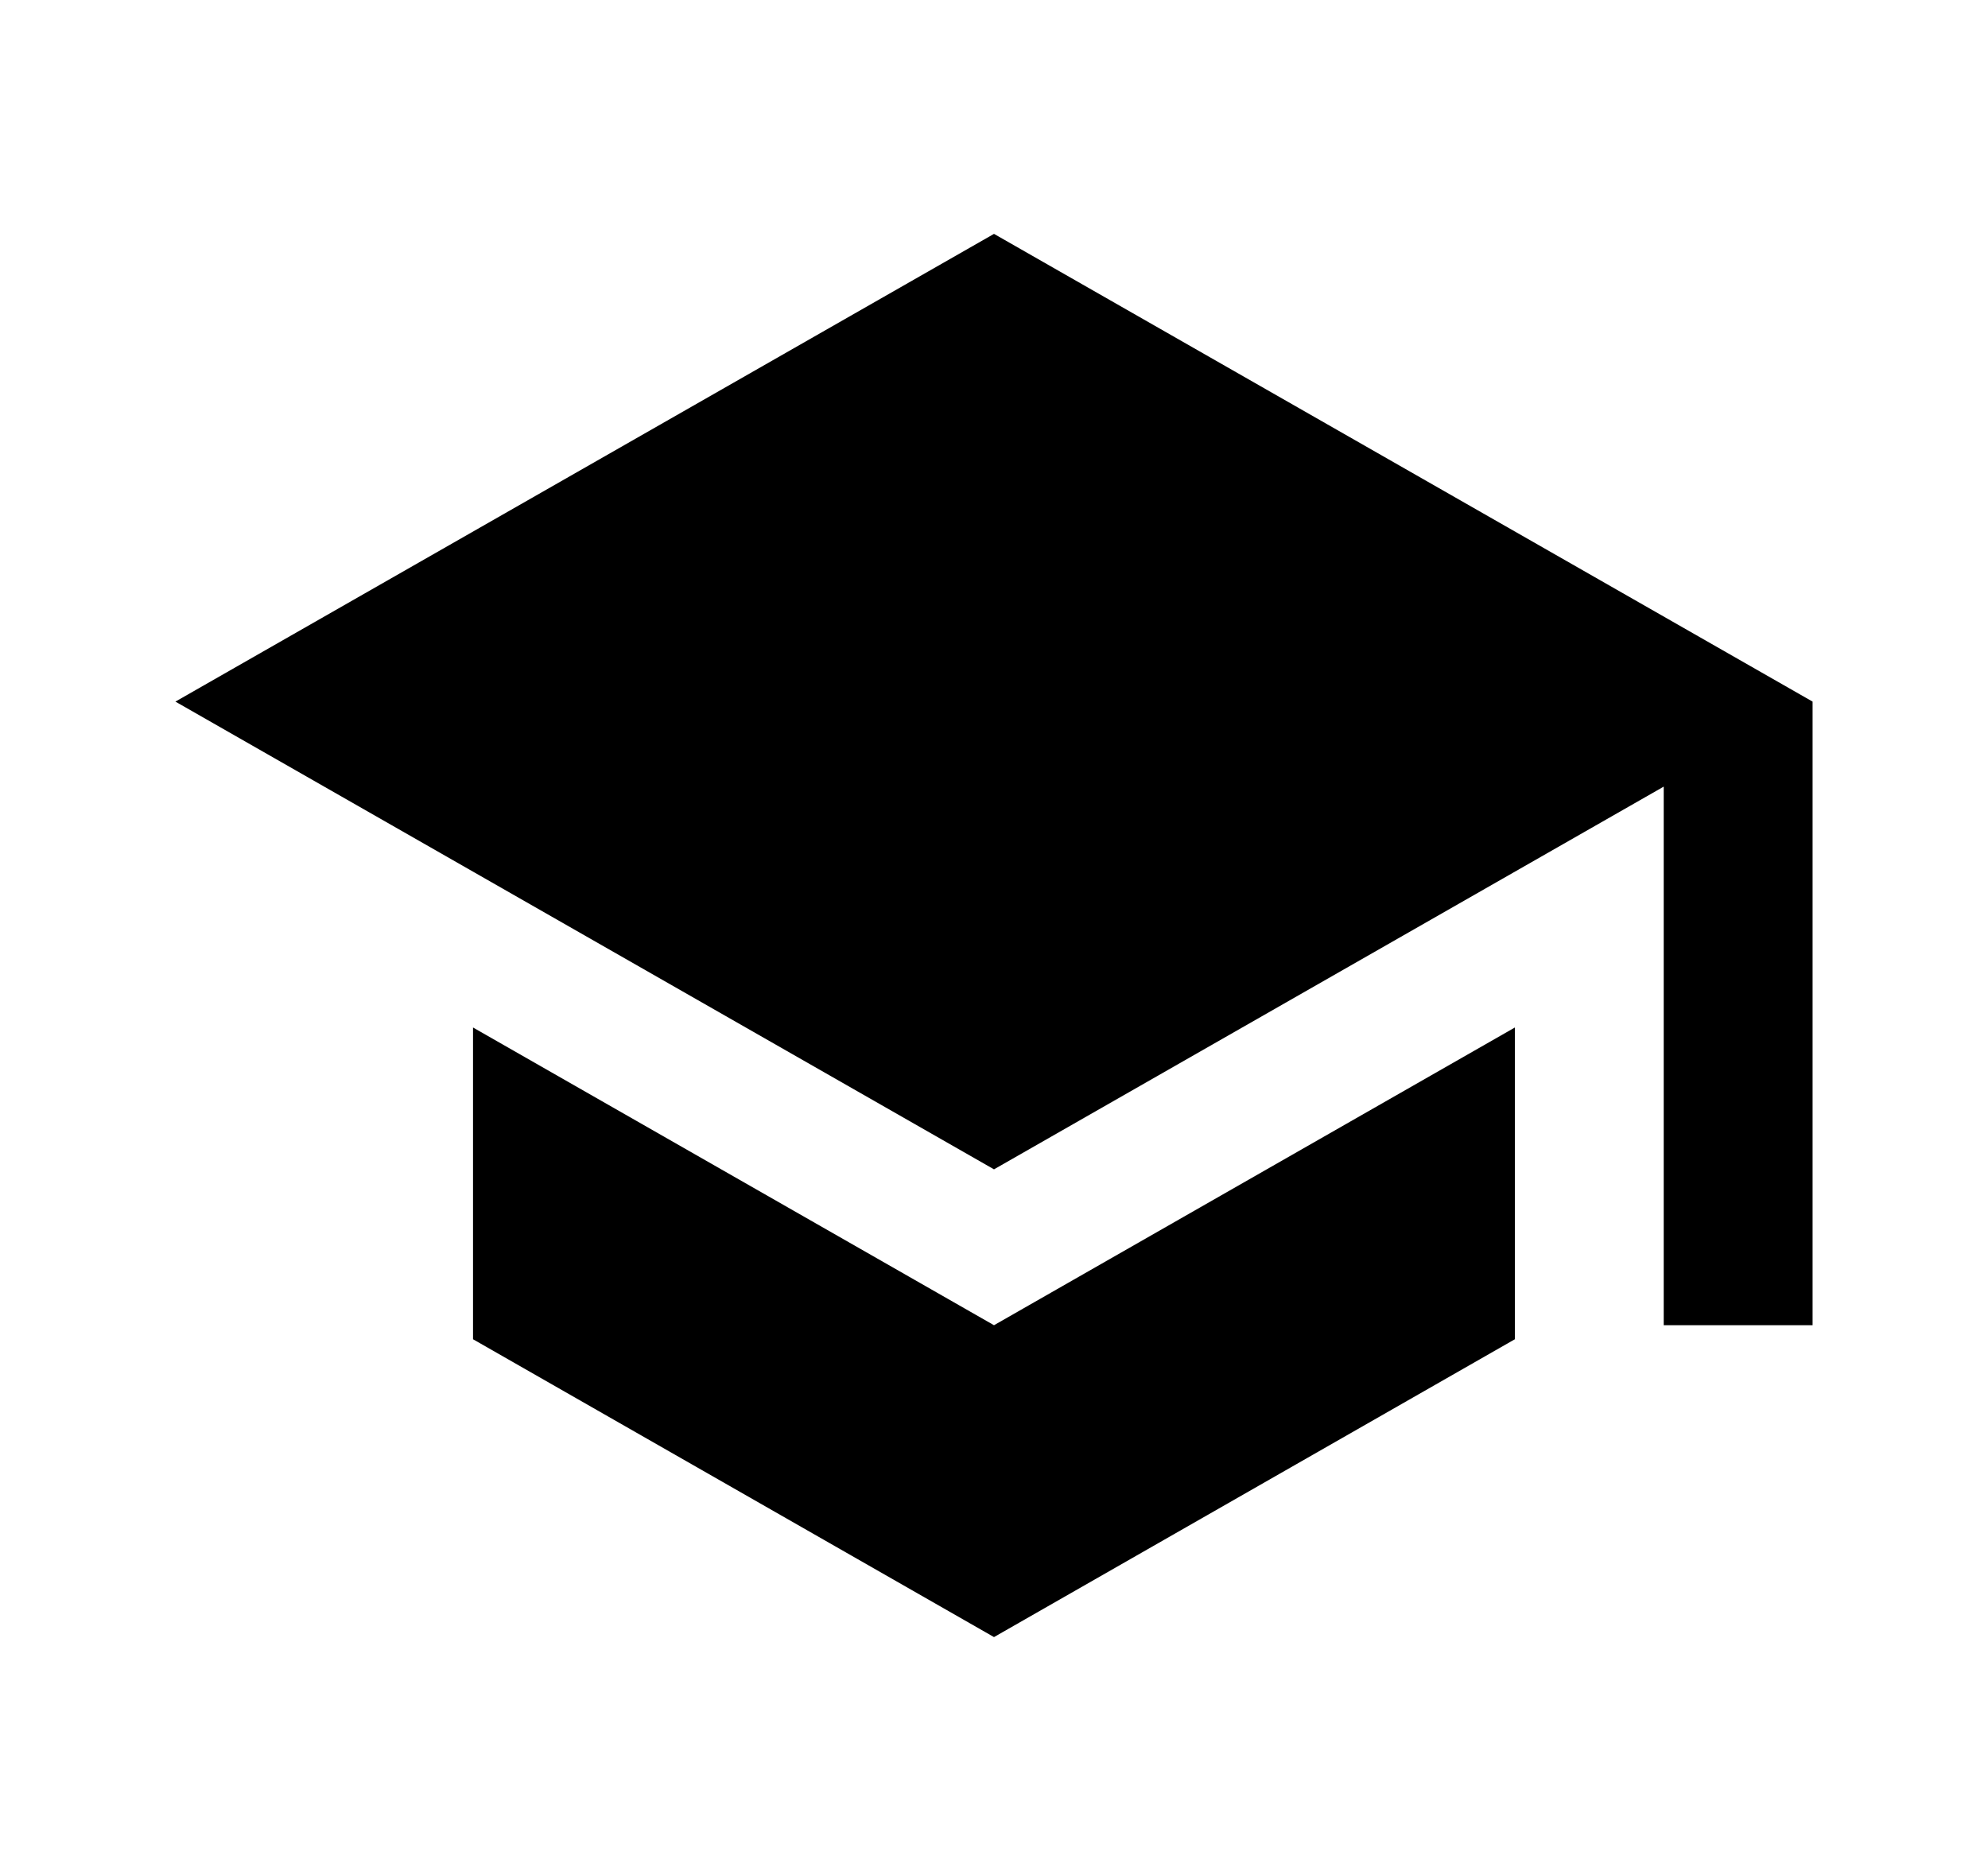 <svg width="17" height="16" viewBox="0 0 17 16" fill="none" xmlns="http://www.w3.org/2000/svg">
<path d="M4.045 8.787V11.453L8.5 14L12.954 11.453V8.787L8.5 11.333L4.045 8.787ZM8.5 2L1.5 6L8.5 10L14.227 6.727V11.333H15.5V6L8.5 2Z" fill="black"/>
</svg>
